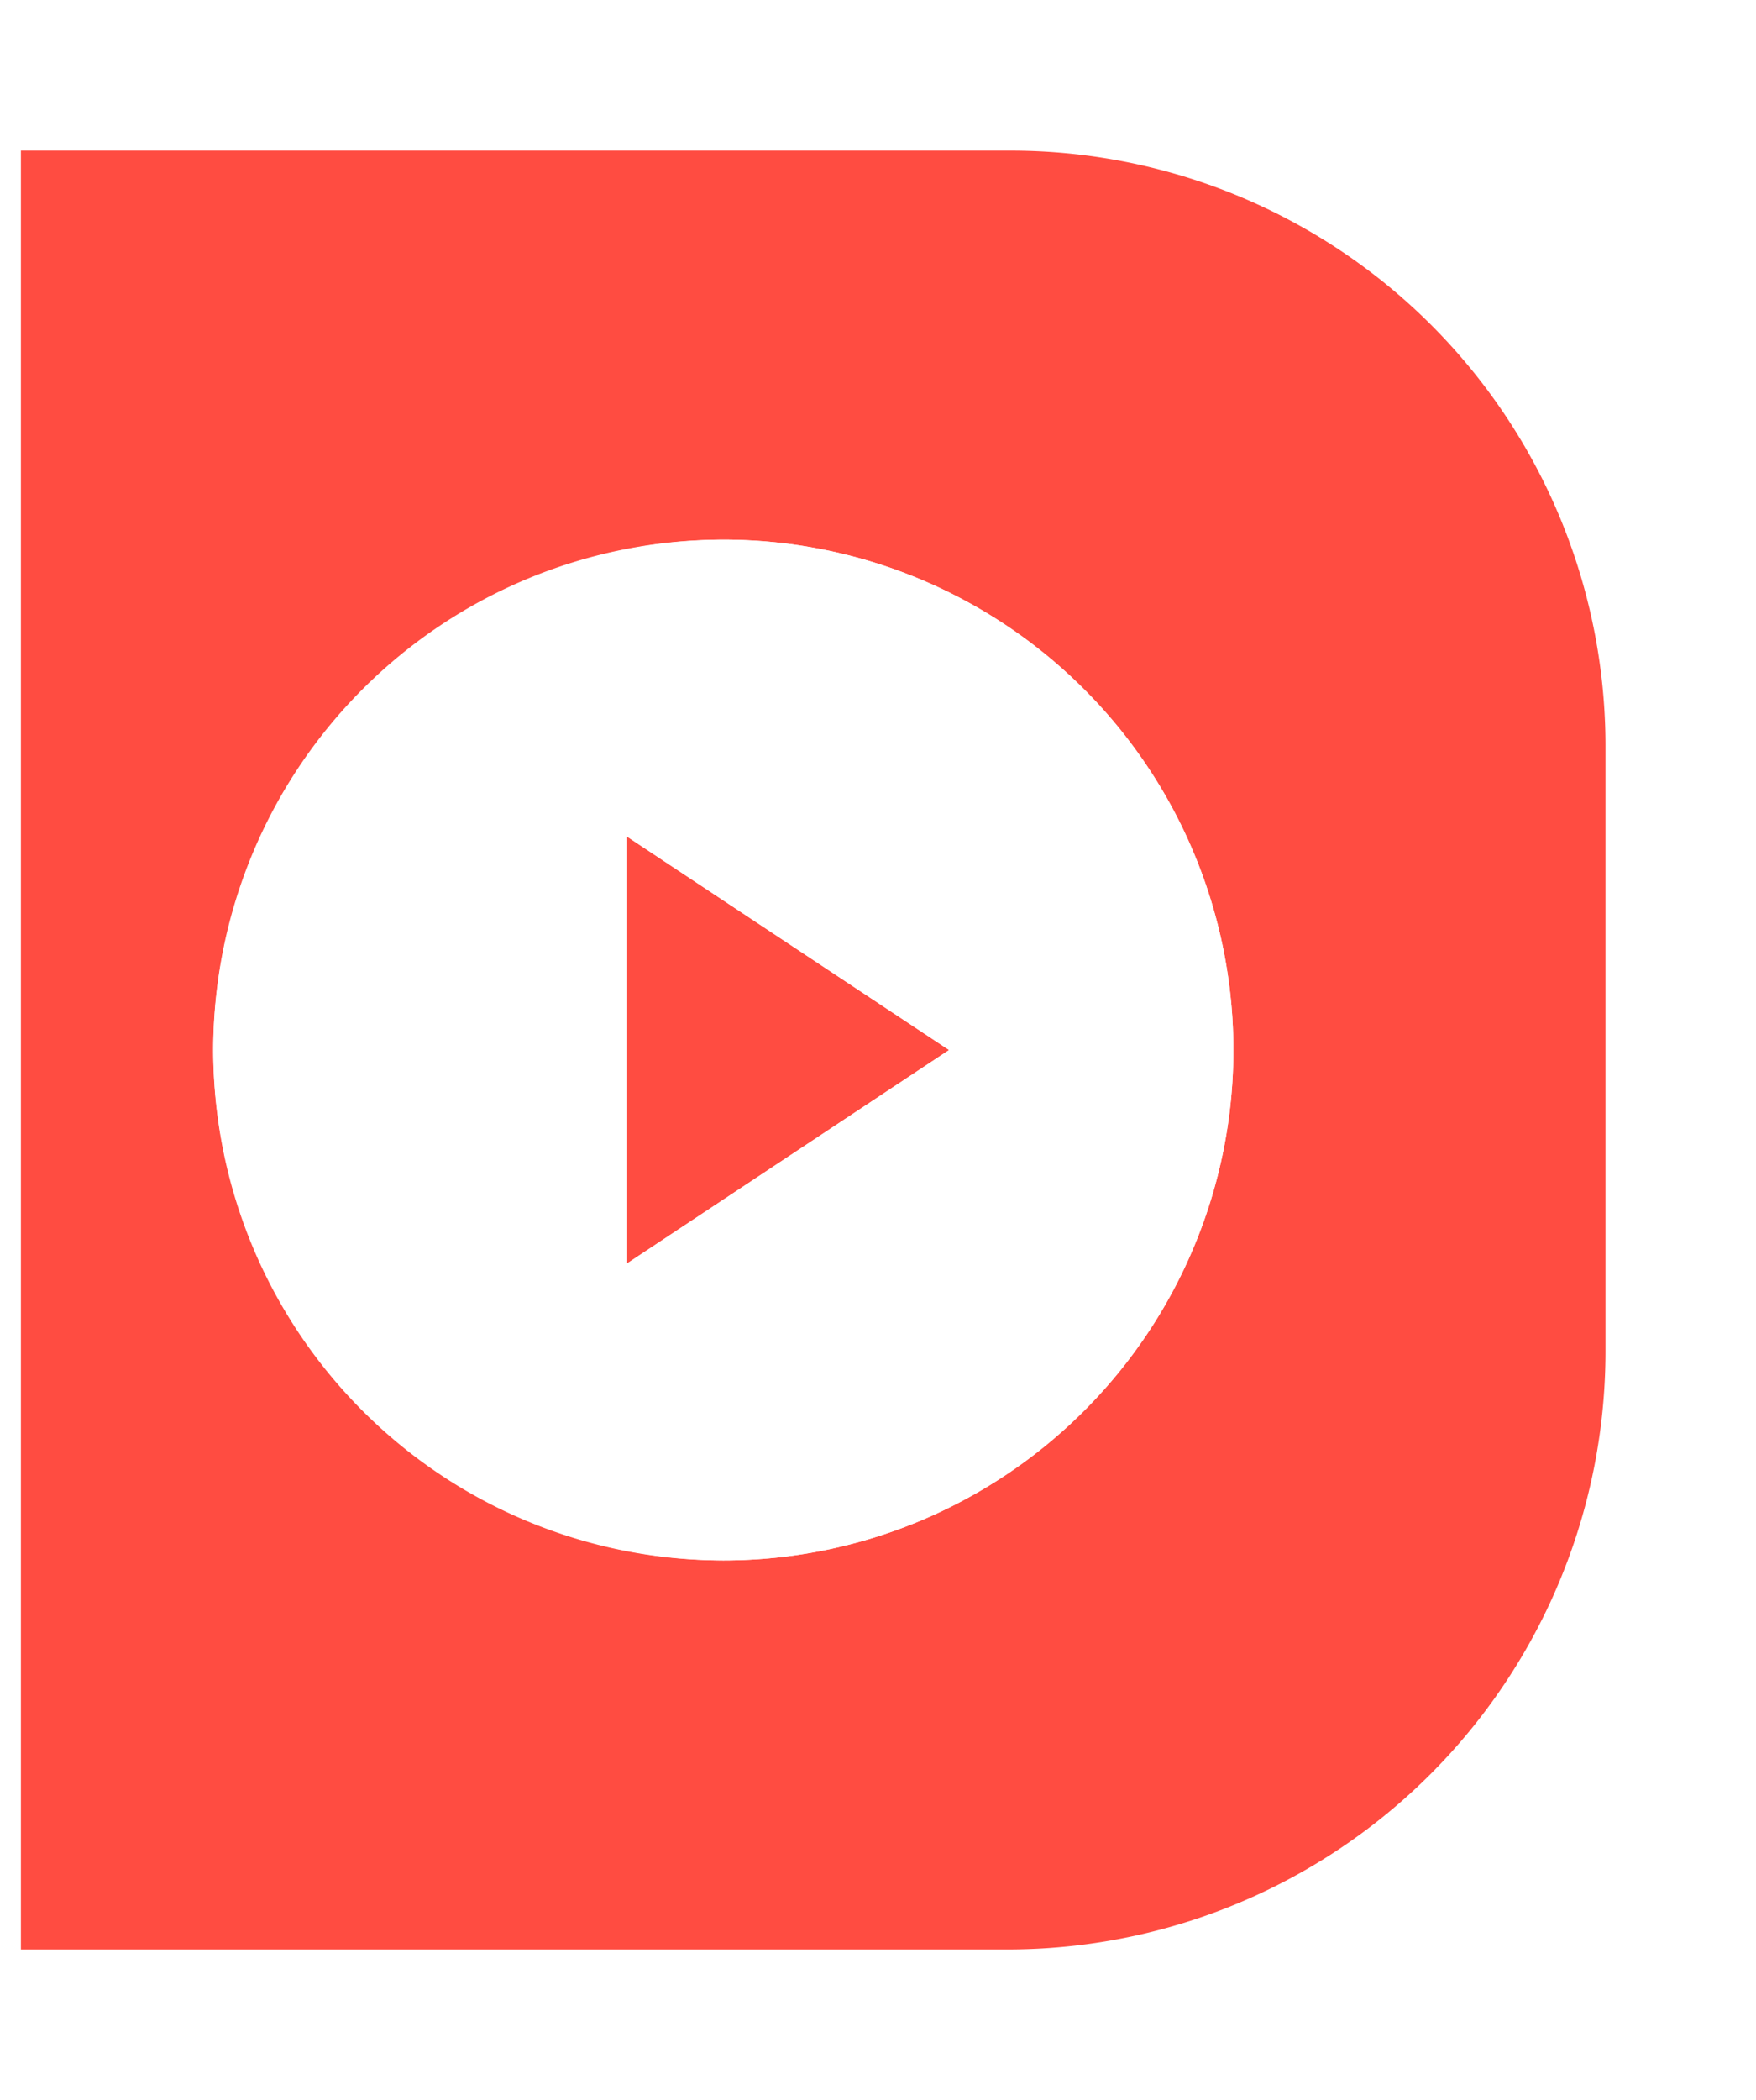 <?xml version="1.0" encoding="utf-8"?>
<!-- Generator: Adobe Illustrator 27.5.0, SVG Export Plug-In . SVG Version: 6.00 Build 0)  -->
<svg version="1.1" xmlns="http://www.w3.org/2000/svg" xmlns:xlink="http://www.w3.org/1999/xlink" x="0px" y="0px"
	 viewBox="0 0 42 50.2" style="enable-background:new 0 0 42 50.2;" xml:space="preserve">
<style type="text/css">
	.st0{fill:url(#SVGID_1_);}
	.st1{fill:#FFFFFF;}
	.st2{fill:#FEFEFE;}
	.st3{fill:#FDFDFD;}
	.st4{fill:#FCFCFC;}
	.st5{fill:#FBFBFB;}
	.st6{fill:#FAFAFA;}
	.st7{fill:#F9F9F9;}
	.st8{fill:#F8F8F8;}
	.st9{fill:#F7F7F7;}
	.st10{fill:#F6F6F6;}
	.st11{fill:#F5F5F5;}
	.st12{fill:#F4F4F4;}
	.st13{fill:#F3F3F3;}
	.st14{fill:#F2F2F2;}
	.st15{fill:#F1F1F1;}
	.st16{fill:#F0F0F0;}
	.st17{fill:#EFEFEF;}
	.st18{fill:#EEEEEE;}
	.st19{fill:#EDEDED;}
	.st20{fill:#ECECEC;}
	.st21{fill:#EBEBEB;}
	.st22{fill:#EAEAEA;}
	.st23{fill:#E9E9E9;}
	.st24{fill:#E8E8E8;}
	.st25{fill:#E7E7E7;}
	.st26{fill:#E6E6E6;}
	.st27{fill:#E5E5E5;}
	.st28{fill:#E4E4E4;}
	.st29{fill:#E3E3E3;}
	.st30{fill:#E2E2E2;}
	.st31{fill:#E1E1E1;}
	.st32{fill:#E0E0E0;}
	.st33{fill:#DFDFDF;}
	.st34{fill:#DEDEDE;}
	.st35{fill:#DDDDDD;}
	.st36{fill:#DCDCDC;}
	.st37{fill:#DBDBDB;}
	.st38{fill:#DADADA;}
	.st39{fill:#D9D9D9;}
	.st40{fill:#D8D8D8;}
	.st41{fill:#D7D7D7;}
	.st42{fill:#D6D6D6;}
	.st43{fill:#D5D5D5;}
	.st44{fill:#D4D4D4;}
	.st45{fill:#D3D3D3;}
	.st46{fill:#D2D2D2;}
	.st47{fill:#D1D1D1;}
	.st48{fill:#D0D0D0;}
	.st49{fill:#CFCFCF;}
	.st50{fill:#CECECE;}
	.st51{fill:#CDCDCD;}
	.st52{fill:#CCCCCC;}
	.st53{fill:#CBCBCB;}
	.st54{fill:#CACACA;}
	.st55{fill:#C9C9C9;}
	.st56{fill:#C8C8C8;}
	.st57{fill:#C7C7C7;}
	.st58{fill:#C6C6C6;}
	.st59{fill:#C5C5C5;}
	.st60{fill:#C4C4C4;}
	.st61{fill:#C3C3C3;}
	.st62{fill:#C2C2C2;}
	.st63{fill:#C1C1C1;}
	.st64{fill:#C0C0C0;}
	.st65{fill:#BFBFBF;}
	.st66{fill:#BEBEBE;}
	.st67{fill:#BDBDBD;}
	.st68{fill:#BCBCBC;}
	.st69{fill:#BBBBBB;}
	.st70{fill:#BABABA;}
	.st71{fill:#B9B9B9;}
	.st72{fill:#B8B8B8;}
	.st73{fill:#B7B7B7;}
	.st74{fill:#B6B6B6;}
	.st75{fill:#B5B5B5;}
	.st76{fill:#B4B4B4;}
	.st77{fill:#B3B3B3;}
	.st78{fill:#B2B2B2;}
	.st79{fill:#B1B1B1;}
	.st80{fill:#B0B0B0;}
	.st81{fill:#AFAFAF;}
	.st82{fill:#AEAEAE;}
	.st83{fill:#ADADAD;}
	.st84{fill:#ACACAC;}
	.st85{fill:#ABABAB;}
	.st86{fill:#AAAAAA;}
	.st87{fill:#A9A9A9;}
	.st88{fill:#A8A8A8;}
	.st89{fill:#A7A7A7;}
	.st90{fill:#A6A6A6;}
	.st91{fill:#A5A5A5;}
	.st92{fill:#A4A4A4;}
	.st93{fill:#A3A3A3;}
	.st94{fill:#A2A2A2;}
	.st95{fill:#A1A1A1;}
	.st96{fill:#A0A0A0;}
	.st97{fill:#9F9F9F;}
	.st98{fill:#9E9E9E;}
	.st99{fill:#9D9D9D;}
	.st100{fill:#9C9C9C;}
	.st101{fill:#9B9B9B;}
	.st102{fill:#9A9A9A;}
	.st103{fill:#999999;}
	.st104{fill:#989898;}
	.st105{fill:#979797;}
	.st106{fill:#969696;}
	.st107{fill:#959595;}
	.st108{fill:#949494;}
	.st109{fill:#939393;}
	.st110{fill:#929292;}
	.st111{fill:#919191;}
	.st112{fill:#909090;}
	.st113{fill:#8F8F8F;}
	.st114{fill:#8E8E8E;}
	.st115{fill:#8D8D8D;}
	.st116{fill:#8C8C8C;}
	.st117{fill:#8B8B8B;}
	.st118{fill:#8A8A8A;}
	.st119{fill:#898989;}
	.st120{fill:#888888;}
	.st121{fill:#878787;}
	.st122{fill:#868686;}
	.st123{fill:#858585;}
	.st124{fill:#848484;}
	.st125{fill:#838383;}
	.st126{fill:#828282;}
	.st127{fill:#818181;}
	.st128{fill:#808080;}
	.st129{fill:#7F7F7F;}
	.st130{fill:#7E7E7E;}
	.st131{fill:#7D7D7D;}
	.st132{fill:#7C7C7C;}
	.st133{fill:#7B7B7B;}
	.st134{fill:#7A7A7A;}
	.st135{fill:#797979;}
	.st136{fill:#787878;}
	.st137{fill:#777777;}
	.st138{fill:#767676;}
	.st139{fill:#757575;}
	.st140{fill:#747474;}
	.st141{fill:#FF4C41;}
	.st142{fill-rule:evenodd;clip-rule:evenodd;fill:#FFFFFF;}
	.st143{fill:#F0F3FC;}
	.st144{fill:#DAE3FC;}
	.st145{fill:#0B3C6B;}
	.st146{fill:#9EE8D5;}
	.st147{fill:#347E9A;}
	.st148{fill:#1B628A;}
	.st149{fill:#5693CA;}
	.st150{fill:#839DA5;}
	.st151{fill:#5AB2A2;}
	.st152{fill:#2A9ACC;}
	.st153{fill:#F3C03D;}
	.st154{fill:#E77B25;}
	.st155{fill:#81B643;}
	.st156{fill:#FFF9EF;stroke:#000000;stroke-miterlimit:10;}
	.st157{fill:#3DA490;}
	.st158{fill:#C2F5EB;}
	.st159{fill:#EEFFFA;}
	.st160{fill:#5295E0;}
	.st161{fill:#3880D4;}
	.st162{fill:#61BCF0;}
	.st163{fill:#51A3E3;}
	.st164{fill:#FFD83E;}
	.st165{fill:#FACB06;}
	.st166{fill:#F0F5F7;}
	.st167{fill:#E7EEF0;}
	.st168{fill:#DDE5E8;}
	.st169{fill:#F3F8FA;}
	.st170{fill:#FF613B;}
	.st171{fill:#F54A28;}
	.st172{fill:#2256B0;}
	.st173{fill:#104A9C;}
	.st174{fill:#5DB5AA;}
	.st175{fill:#50A89E;}
	.st176{fill:#57B1A2;}
	.st177{fill:#BECDD6;}
	.st178{fill:#79BED9;}
	.st179{fill:#F9A58B;}
	.st180{fill:#ED8A78;}
	.st181{fill:#EBECFA;}
	.st182{fill:#E5EBFA;}
	.st183{fill:#0A2453;}
	.st184{fill:#031941;}
	.st185{fill:#010234;}
	.st186{fill:#152244;}
	.st187{fill:#22365B;}
	.st188{fill:#0B1239;}
	.st189{fill:#FF8762;}
	.st190{fill:#2B1710;}
	.st191{fill:#F0E2F9;}
	.st192{fill:#E0B3A8;}
	.st193{fill:#4B3BA1;}
	.st194{fill:#E6CAF9;}
	.st195{fill:#636F80;}
	.st196{fill:#46576C;}
	.st197{fill:#1C2D53;}
	.st198{fill:#98A290;}
	.st199{fill:#33466E;}
	.st200{fill:#405279;}
	.st201{fill:#5A6A91;}
	.st202{fill:#47587E;}
	.st203{fill:#0F2251;}
	.st204{fill:#04183F;}
	.st205{fill:#020233;}
	.st206{fill:#202042;}
	.st207{fill:#333359;}
	.st208{fill:#2A2A51;}
	.st209{fill:#111138;}
	.st210{fill:#693E2F;}
	.st211{fill:#645ED1;}
	.st212{fill:#E0C9C0;}
	.st213{fill:#F0734D;}
	.st214{fill:#F6AF00;}
	.st215{fill:#FFC61F;}
	.st216{fill:#ACE3DD;}
	.st217{fill:url(#SVGID_00000051359380775697142980000009954472369574705852_);}
	.st218{fill:url(#SVGID_00000102512744895869766860000003342601279142744204_);}
	.st219{fill:url(#SVGID_00000051371076367040162430000006918159558017264063_);}
	.st220{fill:url(#SVGID_00000140729666655245261110000016916454336721082799_);}
	.st221{fill:#743E63;}
	.st222{fill:#65BEB6;}
	.st223{fill:#203489;}
	.st224{fill:#4D4D4D;}
	.st225{fill:#3B9D8A;}
	.st226{fill:#3AA490;}
	.st227{fill:#2C9ACC;}
	.st228{fill:#F6C923;}
	.st229{fill:#E87C00;}
	.st230{fill:#81B740;}
	.st231{fill:#3FA48F;}
	.st232{fill:#82B741;}
	.st233{fill:#F4CE00;}
	.st234{fill:#E47D00;}
	.st235{fill:#BBB9BE;}
	.st236{fill:#E7E7E8;}
	.st237{fill:#959297;}
	.st238{fill:#7F7D80;}
	.st239{fill:#555457;}
	.st240{clip-path:url(#SVGID_00000063617112650037120570000017727717689923458443_);fill:#FFFFFF;}
	.st241{clip-path:url(#SVGID_00000063617112650037120570000017727717689923458443_);fill:#4D4D4D;}
	.st242{clip-path:url(#SVGID_00000063617112650037120570000017727717689923458443_);}
	.st243{clip-path:url(#SVGID_00000063617112650037120570000017727717689923458443_);fill:#3FA48F;}
	.st244{fill:none;stroke:#4D4D4D;stroke-width:0.414;stroke-miterlimit:10;}
	.st245{fill:#44213B;}
	.st246{fill:#E5EBFA;stroke:#E77B25;stroke-width:5;stroke-miterlimit:10;}
	.st247{clip-path:url(#SVGID_00000026845717069519218530000014167950026289659787_);}
	.st248{fill:#EB7B59;}
	.st249{fill:#BF5640;}
	.st250{fill:#D66A50;}
	.st251{fill:#7F9AAC;}
	.st252{fill:#DFE5E8;}
	.st253{clip-path:url(#SVGID_00000072259839657611190270000014651549348682481026_);fill:#FFFFFF;}
	.st254{clip-path:url(#SVGID_00000072259839657611190270000014651549348682481026_);fill:#ECEDED;}
	.st255{clip-path:url(#SVGID_00000072259839657611190270000014651549348682481026_);}
	.st256{clip-path:url(#SVGID_00000119800757822762637970000013322129819353908114_);}
	.st257{filter:url(#Adobe_OpacityMaskFilter);}
	
		.st258{clip-path:url(#XMLID_00000066489133759087873100000009768084079321226139_);fill:url(#XMLID_00000079467992753816434030000007773614364432948400_);}
	
		.st259{clip-path:url(#XMLID_00000066489133759087873100000009768084079321226139_);mask:url(#XMLID_00000042010472408753155340000002945994198729865364_);}
	.st260{fill:#D5EBE7;}
	
		.st261{clip-path:url(#XMLID_00000090272466236518817860000010201569808712656817_);fill:url(#XMLID_00000101094171267115672030000015585050328548761776_);}
	
		.st262{clip-path:url(#XMLID_00000090272466236518817860000010201569808712656817_);fill:url(#XMLID_00000063591360102051930350000012189929756083212181_);}
	.st263{fill:#6C6E70;}
	.st264{fill:#3CAF9A;}
	.st265{fill:none;stroke:#FFFFFF;stroke-width:0.766;stroke-miterlimit:10;}
	.st266{fill:none;stroke:#FFFFFF;stroke-width:0.536;stroke-miterlimit:10;}
	.st267{fill:#89C33F;}
	.st268{fill:#F5C23E;}
	.st269{fill:#25A7DE;}
	.st270{fill:#EA7C26;}
	.st271{fill:#808F91;}
	.st272{fill:#717E80;}
	.st273{fill:#A4A6A9;}
	.st274{fill:#D2D5DB;}
	.st275{fill:#E4E5E6;}
	.st276{fill:#778588;}
	.st277{fill:#E0F0F5;}
	.st278{fill:#BAC1C7;}
	.st279{fill:none;stroke:#6CC3B0;stroke-width:1.238;stroke-linecap:round;stroke-linejoin:round;stroke-miterlimit:10;}
	.st280{opacity:0.54;fill:#49BCA7;}
	.st281{fill:#3EA692;}
	.st282{fill:#83B943;}
	.st283{fill:#F3C726;}
	.st284{fill:#2A9CCE;}
	.st285{fill:#E57C11;}
	.st286{fill:#3C9F8C;}
	.st287{fill:#3BA692;}
	.st288{fill:#83B942;}
	.st289{fill:url(#SVGID_00000087373504399947945530000004185109461346740109_);}
	.st290{fill:#94BEB6;}
	.st291{fill:#88A194;}
	.st292{fill:#C9E2DE;}
	.st293{fill:#5E6365;}
	.st294{fill:#3D4858;}
	.st295{fill:#C4C3C2;}
	.st296{fill:#ACAFB2;}
	.st297{fill:#303B45;}
	.st298{opacity:0.3;fill:#303B45;}
	.st299{fill:#575757;}
	.st300{fill:#E7DB88;}
	.st301{fill:#8B8565;}
	.st302{fill:#F4901E;}
	.st303{opacity:0.64;fill:#D4E7E3;}
	.st304{fill:none;stroke:#FFFFFF;stroke-width:2.435;stroke-linecap:round;stroke-linejoin:round;stroke-miterlimit:10;}
	.st305{fill:#B9BBBD;}
	.st306{fill-rule:evenodd;clip-rule:evenodd;fill:url(#SVGID_00000151526506113259205860000009101542511490586537_);}
	.st307{fill:url(#SVGID_00000088116441692849346890000015355583973948496283_);}
	.st308{clip-path:url(#SVGID_00000153666353100948390690000007482183728599952561_);fill:#099B80;}
	.st309{clip-path:url(#SVGID_00000153666353100948390690000007482183728599952561_);}
	.st310{fill:url(#SVGID_00000175307209703735557500000014702816490636069273_);}
	.st311{fill:url(#SVGID_00000078757286112100375000000015010718808171097226_);}
	.st312{fill:url(#SVGID_00000129177048243231083760000013664167749303915952_);}
	.st313{fill:url(#SVGID_00000002383900963618275410000001080017075252994989_);}
	.st314{fill:url(#SVGID_00000020358948630674361490000015869475999484581013_);}
	.st315{fill:url(#SVGID_00000013872853735338931610000009956786169134308246_);}
	.st316{opacity:0.33;}
	.st317{fill:url(#SVGID_00000092422149820157611650000003720584231382705589_);}
	.st318{fill:#4D4E4E;}
	.st319{fill:#2D9CCE;}
	.st320{fill:#F5C23D;}
	.st321{fill:#E97C26;}
	.st322{fill:#83B941;}
	.st323{fill:#3FA692;}
	.st324{fill:#84B941;}
	.st325{fill:#F2C724;}
	.st326{fill:#E47C25;}
	.st327{fill:#808184;}
	.st328{fill:url(#SVGID_00000072984002793630819840000004801076135403326860_);}
	.st329{fill:url(#SVGID_00000066487777234570833230000008395683333447414178_);}
	.st330{fill:url(#SVGID_00000150104348123762967160000016085217212150110848_);}
	.st331{fill:url(#SVGID_00000035515315771019043180000010820734236632841918_);}
	.st332{clip-path:url(#SVGID_00000062896446696013874050000004728843774502906765_);fill:#FFFFFF;}
	.st333{clip-path:url(#SVGID_00000062896446696013874050000004728843774502906765_);fill:#4D4D4D;}
	.st334{clip-path:url(#SVGID_00000062896446696013874050000004728843774502906765_);}
	.st335{clip-path:url(#SVGID_00000062896446696013874050000004728843774502906765_);fill:#3FA48F;}
	.st336{clip-path:url(#SVGID_00000153693076570927074900000015565316030002348466_);fill:#FFFFFF;}
	.st337{clip-path:url(#SVGID_00000153693076570927074900000015565316030002348466_);fill:#ECEDED;}
	.st338{clip-path:url(#SVGID_00000153693076570927074900000015565316030002348466_);}
	.st339{clip-path:url(#SVGID_00000090260593306943434900000009995542328682302613_);}
	.st340{filter:url(#Adobe_OpacityMaskFilter_00000134942691377052198540000017025780028886450603_);}
	
		.st341{clip-path:url(#XMLID_00000071557218359050348460000007242366473910794684_);fill:url(#XMLID_00000049912729191684855950000001796893458544995464_);}
	
		.st342{clip-path:url(#XMLID_00000071557218359050348460000007242366473910794684_);mask:url(#XMLID_00000048464041103813062410000004956254237166610562_);}
	
		.st343{clip-path:url(#XMLID_00000058552205832702742830000014031952708471948203_);fill:url(#XMLID_00000067204951914166657100000002886397122108986497_);}
	
		.st344{clip-path:url(#XMLID_00000058552205832702742830000014031952708471948203_);fill:url(#XMLID_00000174562326795225749960000014976312607463653785_);}
	.st345{fill:url(#SVGID_00000089574961663105353860000015930730777333408653_);}
	.st346{clip-path:url(#SVGID_00000044868188430668909590000005236163160596856245_);}
	.st347{fill:#FFBC9B;}
	.st348{fill:#E89273;}
	.st349{clip-path:url(#SVGID_00000121988952541230122060000001279989547266282171_);}
	.st350{fill:#F7BFC3;}
	.st351{fill:#D8E2EA;}
	.st352{fill:#E5D4DF;}
	.st353{fill:#DAEAC8;}
	.st354{fill:#D4E8ED;}
	.st355{fill:none;stroke:#D4E8ED;stroke-width:2.356;stroke-linecap:round;stroke-linejoin:round;stroke-miterlimit:10;}
	.st356{fill:#666363;}
	.st357{fill:#333333;}
	.st358{fill-rule:evenodd;clip-rule:evenodd;fill:#3FA48F;}
	.st359{fill:url(#SVGID_00000102538527669738409720000002984938996615437986_);}
	.st360{opacity:0.3;}
	.st361{clip-path:url(#SVGID_00000131356764596624791760000005045193173751324095_);}
	.st362{fill:none;stroke:#D4E8ED;stroke-width:1.972;stroke-linecap:round;stroke-linejoin:round;stroke-miterlimit:10;}
	.st363{clip-path:url(#SVGID_00000178915697262179328370000012825082690062690705_);}
	.st364{fill:none;stroke:#27A198;stroke-width:2.603;stroke-miterlimit:10;}
	.st365{fill:none;stroke:#FFFFFF;stroke-width:2.603;stroke-miterlimit:10;}
	.st366{fill:none;stroke:#FFFFFF;stroke-width:2.369;stroke-miterlimit:10;}
	.st367{fill:#27A198;}
	.st368{clip-path:url(#SVGID_00000068672566192753452930000004107340140576741286_);}
	.st369{clip-path:url(#SVGID_00000096756961118495817780000016958128381759958671_);}
	.st370{fill:url(#SVGID_00000026157172312881026880000003286350105872323002_);}
	.st371{clip-path:url(#SVGID_00000182487295364848098300000014438394695799098497_);}
	.st372{clip-path:url(#SVGID_00000087408932489820566060000015986493736582261128_);}
	.st373{fill:none;stroke:#FFFFFF;stroke-width:1.666;stroke-miterlimit:10;}
	.st374{clip-path:url(#SVGID_00000106111901276172517270000017867390768938390455_);}
	.st375{clip-path:url(#SVGID_00000098939045788129099300000003756400820503168700_);fill:#FFFFFF;}
	.st376{clip-path:url(#SVGID_00000098939045788129099300000003756400820503168700_);fill:#ECEDED;}
	.st377{clip-path:url(#SVGID_00000098939045788129099300000003756400820503168700_);}
	.st378{clip-path:url(#SVGID_00000004543856794909916620000012630392521512219832_);}
	.st379{filter:url(#Adobe_OpacityMaskFilter_00000039855487155453459330000006537209757935354800_);}
	
		.st380{clip-path:url(#XMLID_00000077292817516530218050000017759233170922853801_);fill:url(#XMLID_00000150802039826973281720000018180920656775979452_);}
	
		.st381{clip-path:url(#XMLID_00000077292817516530218050000017759233170922853801_);mask:url(#XMLID_00000158738160384766407260000010786172392683512734_);}
	
		.st382{clip-path:url(#XMLID_00000023251316596252275310000008470165835709226917_);fill:url(#XMLID_00000142136590489618853250000001139220898671483045_);}
	
		.st383{clip-path:url(#XMLID_00000023251316596252275310000008470165835709226917_);fill:url(#XMLID_00000173162259867459915130000001229634971097450134_);}
	.st384{fill:none;stroke:#FFFFFF;stroke-width:0.419;stroke-miterlimit:10;}
	.st385{fill:none;stroke:#FFFFFF;stroke-width:0.293;stroke-miterlimit:10;}
	.st386{fill:none;stroke:#6CC3B0;stroke-width:0.664;stroke-linecap:round;stroke-linejoin:round;stroke-miterlimit:10;}
	.st387{fill:url(#SVGID_00000179620694531452870420000013577543805047240322_);}
	.st388{fill:none;stroke:#FFFFFF;stroke-width:1.306;stroke-linecap:round;stroke-linejoin:round;stroke-miterlimit:10;}
	.st389{fill:url(#SVGID_00000026123858555285831260000005960472378951321744_);}
	.st390{fill:url(#SVGID_00000034069947210621181430000007656922086684593824_);}
	.st391{fill:url(#SVGID_00000159462721834493825330000002581328985452342157_);}
	.st392{fill:url(#SVGID_00000072263121668029511940000013201087965712790945_);}
	.st393{clip-path:url(#SVGID_00000073680964682978322600000018079304091514788541_);fill:#FFFFFF;}
	.st394{clip-path:url(#SVGID_00000073680964682978322600000018079304091514788541_);fill:#4D4D4D;}
	.st395{clip-path:url(#SVGID_00000073680964682978322600000018079304091514788541_);}
	.st396{clip-path:url(#SVGID_00000073680964682978322600000018079304091514788541_);fill:#3FA48F;}
	.st397{fill:none;stroke:#4D4D4D;stroke-width:0.362;stroke-miterlimit:10;}
	.st398{fill:#FFFFFF;stroke:#CACACA;stroke-width:0.934;stroke-miterlimit:10;}
	.st399{fill:none;stroke:#FFFFFF;stroke-width:1.869;stroke-miterlimit:10;}
	.st400{fill:#FFECE1;}
	.st401{fill:#FFE0CD;}
	.st402{fill:#F4B595;}
	.st403{fill:#F4AE8B;}
	.st404{fill:url(#SVGID_00000164482086855024761020000016596345258988650165_);}
	.st405{fill:url(#SVGID_00000018220798332814833020000001597043157430146727_);}
	.st406{clip-path:url(#SVGID_00000127748501151237951100000002953636781918955667_);}
	.st407{fill:#FBBA9F;}
	.st408{fill:#6ECBD0;}
	.st409{fill:#D4F0FE;}
	.st410{fill:#8E515A;}
	.st411{fill:#F45D4C;}
	.st412{fill:#FBFCFF;}
	.st413{fill:#EF9F8A;}
	.st414{fill:#C35617;}
	.st415{opacity:0.59;}
	.st416{fill:#F9B89D;}
	.st417{fill:#B0593C;}
	.st418{fill:#67423A;}
	.st419{fill:#FFC463;}
	.st420{fill:url(#SVGID_00000036216020298493350160000016946710979693595788_);}
	.st421{fill:#51CDDE;}
	.st422{fill:url(#SVGID_00000108269704371546137820000006097931568311784593_);}
	.st423{fill-rule:evenodd;clip-rule:evenodd;fill:#FFE0CD;}
	.st424{fill:url(#SVGID_00000085929894133969240870000000952373651321860232_);}
	.st425{fill:url(#SVGID_00000146488756667688810580000015755107627797243321_);}
	.st426{clip-path:url(#SVGID_00000141424215971544432030000004812158501519125651_);}
	.st427{fill:url(#SVGID_00000047048444397834296030000006017359775790805666_);}
	.st428{fill:url(#SVGID_00000108286662798800407990000010145051931532973462_);}
	.st429{fill-rule:evenodd;clip-rule:evenodd;fill:#4D4D4D;}
	.st430{fill:url(#SVGID_00000019647263112450487230000011570487568661669771_);}
	.st431{fill:url(#SVGID_00000128473486459221151140000012081740471235676557_);}
	.st432{clip-path:url(#SVGID_00000023279546172290036400000009084064286134204812_);}
	.st433{fill:url(#SVGID_00000062163458256838909370000010932720863452047746_);}
	.st434{fill:url(#SVGID_00000079452417884437323090000001749052894604324539_);}
	.st435{fill:url(#SVGID_00000155866934531007946450000016466542322262005913_);}
	.st436{fill:url(#SVGID_00000082344797815389366830000001222599207614175627_);}
	.st437{clip-path:url(#SVGID_00000055704828516078186390000006885897233644138171_);}
	.st438{clip-path:url(#SVGID_00000139997033599619123590000013240585127629618049_);}
	.st439{fill:#006837;}
	.st440{fill:#221E1F;}
	.st441{fill:url(#SVGID_00000090271922714822620540000003622464648516894861_);}
	.st442{clip-path:url(#SVGID_00000103247758185275083410000011887700358538382488_);}
	.st443{clip-path:url(#SVGID_00000139257426306354229050000002143552550429297554_);}
	.st444{clip-path:url(#SVGID_00000020384522078092720670000005313802361584020354_);}
	.st445{clip-path:url(#SVGID_00000003795883806825012160000017785653535423678391_);}
	.st446{fill:url(#SVGID_00000054967614086090859390000010638206242003402123_);}
	.st447{clip-path:url(#SVGID_00000000931627376053900210000007731672808542827698_);}
	.st448{clip-path:url(#SVGID_00000110445900180927672540000003204232190367708350_);}
	.st449{clip-path:url(#SVGID_00000075856872515784604410000000042417843628856247_);}
	.st450{clip-path:url(#SVGID_00000179622106394681111310000014302071028920619907_);}
	.st451{fill:url(#SVGID_00000006700707047403621180000018268024100465556878_);}
	.st452{clip-path:url(#SVGID_00000023993758314847934410000002401503279494594468_);}
	.st453{clip-path:url(#SVGID_00000120529973200413949050000015608838471641634222_);}
	.st454{clip-path:url(#SVGID_00000096046936615638411900000014941815654985125029_);}
	.st455{clip-path:url(#SVGID_00000169532122256717050060000003062972696527339937_);}
	.st456{fill:none;stroke:#D4E8ED;stroke-width:2.236;stroke-linecap:round;stroke-linejoin:round;stroke-miterlimit:10;}
	.st457{fill:url(#SVGID_00000037673302219478549700000011199372665395138723_);}
	.st458{clip-path:url(#SVGID_00000127759101708556691970000004198101209986962315_);}
	.st459{fill:none;stroke:#D4E8ED;stroke-width:1.599;stroke-linecap:round;stroke-linejoin:round;stroke-miterlimit:10;}
	.st460{clip-path:url(#SVGID_00000062190286892235934910000000354288076312814237_);}
	.st461{fill:none;stroke:#27A198;stroke-width:2.11;stroke-miterlimit:10;}
	.st462{fill:none;stroke:#FFFFFF;stroke-width:2.11;stroke-miterlimit:10;}
	.st463{fill:none;stroke:#FFFFFF;stroke-width:1.92;stroke-miterlimit:10;}
	.st464{clip-path:url(#SVGID_00000036250391716232487170000014106069099748901566_);}
	.st465{clip-path:url(#SVGID_00000117661271244603227750000000783431971652724868_);}
	.st466{fill:url(#SVGID_00000084522536688788285770000017066741019707895472_);}
	.st467{clip-path:url(#SVGID_00000180332239684584059360000012839832169776870842_);}
	.st468{fill:none;stroke:#D4E8ED;stroke-width:1.637;stroke-linecap:round;stroke-linejoin:round;stroke-miterlimit:10;}
	.st469{clip-path:url(#SVGID_00000012432296521320161130000010339207020103061685_);}
	.st470{fill:none;stroke:#27A198;stroke-width:2.161;stroke-miterlimit:10;}
	.st471{fill:none;stroke:#FFFFFF;stroke-width:2.161;stroke-miterlimit:10;}
	.st472{fill:none;stroke:#FFFFFF;stroke-width:1.966;stroke-miterlimit:10;}
	.st473{fill:#00D5F2;}
	.st474{fill:#FFFFFF;stroke:#221E1F;stroke-width:3.562;stroke-linecap:round;stroke-linejoin:round;stroke-miterlimit:10;}
	.st475{fill:#FFF3DC;}
	.st476{fill:#E7FFD0;}
	.st477{clip-path:url(#SVGID_00000165939817493941391060000000319970464109936035_);}
	.st478{fill:none;stroke:#D4E8ED;stroke-width:3.3;stroke-linecap:round;stroke-linejoin:round;stroke-miterlimit:10;}
	.st479{opacity:0.25;fill:#FFFFFF;}
	.st480{clip-path:url(#SVGID_00000152255123751871400560000009528087845887493038_);fill:#FFFFFF;}
	.st481{clip-path:url(#SVGID_00000152255123751871400560000009528087845887493038_);fill:#ECEDED;}
	.st482{clip-path:url(#SVGID_00000152255123751871400560000009528087845887493038_);}
	.st483{clip-path:url(#SVGID_00000045584556136038898120000018078678165674014143_);}
	.st484{filter:url(#Adobe_OpacityMaskFilter_00000116212136777456650090000006664039286217886359_);}
	
		.st485{clip-path:url(#XMLID_00000142139826418696179680000012581711264894897030_);fill:url(#XMLID_00000165199658641399888170000004796105574253900709_);}
	
		.st486{clip-path:url(#XMLID_00000142139826418696179680000012581711264894897030_);mask:url(#XMLID_00000118378758262827119620000008454639889584016256_);}
	
		.st487{clip-path:url(#XMLID_00000005238199758981887270000006027785505292476854_);fill:url(#XMLID_00000034057620181983138180000004748792049641161398_);}
	
		.st488{clip-path:url(#XMLID_00000005238199758981887270000006027785505292476854_);fill:url(#XMLID_00000135686769715648585810000011274736815471887545_);}
	.st489{fill:none;stroke:#FFFFFF;stroke-width:0.703;stroke-miterlimit:10;}
	.st490{fill:none;stroke:#FFFFFF;stroke-width:0.492;stroke-miterlimit:10;}
	.st491{clip-path:url(#SVGID_00000122718304401208542670000014358790960196865438_);}
	.st492{clip-path:url(#SVGID_00000047028695397016889330000008046712965949788546_);fill:#FFFFFF;}
	.st493{clip-path:url(#SVGID_00000047028695397016889330000008046712965949788546_);fill:#ECEDED;}
	.st494{clip-path:url(#SVGID_00000047028695397016889330000008046712965949788546_);}
	.st495{clip-path:url(#SVGID_00000094591962697958634740000003396584292843470466_);}
	.st496{filter:url(#Adobe_OpacityMaskFilter_00000098917856119153864690000014805164995513627560_);}
	
		.st497{clip-path:url(#XMLID_00000000190528400709267820000000466415393845617592_);fill:url(#XMLID_00000066512001414737074900000009484907286019554751_);}
	
		.st498{clip-path:url(#XMLID_00000000190528400709267820000000466415393845617592_);mask:url(#XMLID_00000111175174848774980660000005309176374555436448_);}
	
		.st499{clip-path:url(#XMLID_00000070100919906588766300000012233459934154568334_);fill:url(#XMLID_00000148657138416965662650000013456288310484390812_);}
	
		.st500{clip-path:url(#XMLID_00000070100919906588766300000012233459934154568334_);fill:url(#XMLID_00000062161476276853565520000006294249950365057460_);}
	.st501{fill:url(#SVGID_00000065762688013138123420000002527848931530039449_);}
	.st502{fill:url(#SVGID_00000057124263704363758180000004106107005007078317_);}
	.st503{fill:url(#SVGID_00000069368657588970691500000001722416669452457365_);}
	.st504{fill:url(#SVGID_00000127746864677390979070000007364217539266279083_);}
	.st505{clip-path:url(#SVGID_00000089544210690258552880000016692427127776305569_);fill:#FFFFFF;}
	.st506{clip-path:url(#SVGID_00000089544210690258552880000016692427127776305569_);fill:#4D4D4D;}
	.st507{clip-path:url(#SVGID_00000089544210690258552880000016692427127776305569_);}
	.st508{clip-path:url(#SVGID_00000089544210690258552880000016692427127776305569_);fill:#3FA48F;}
	.st509{clip-path:url(#SVGID_00000016037463266832334640000015322601893408592307_);}
	.st510{clip-path:url(#SVGID_00000060740835223076000190000013013531712241307032_);fill:#FFFFFF;}
	.st511{clip-path:url(#SVGID_00000060740835223076000190000013013531712241307032_);fill:#ECEDED;}
	.st512{clip-path:url(#SVGID_00000060740835223076000190000013013531712241307032_);}
	.st513{clip-path:url(#SVGID_00000101097214955952634720000010210901816741759651_);}
	.st514{filter:url(#Adobe_OpacityMaskFilter_00000181807945776652870160000010613711199044651437_);}
	
		.st515{clip-path:url(#XMLID_00000062149943053859910860000000967771720101289901_);fill:url(#XMLID_00000090295783849927434750000013043327042649017251_);}
	
		.st516{clip-path:url(#XMLID_00000062149943053859910860000000967771720101289901_);mask:url(#XMLID_00000047742067031378457140000005821945302944615566_);}
	
		.st517{clip-path:url(#XMLID_00000107554062510255925680000003403900236664730010_);fill:url(#XMLID_00000037673873822448495570000017962915759531092146_);}
	
		.st518{clip-path:url(#XMLID_00000107554062510255925680000003403900236664730010_);fill:url(#XMLID_00000070105264919468854690000017915826667461468584_);}
	.st519{fill:url(#SVGID_00000090986953767037740820000012037739786246683581_);}
	.st520{fill:#EFF0F0;}
	.st521{fill:#D95800;}
	.st522{clip-path:url(#SVGID_00000162319493565574778210000009774373186990495392_);}
	.st523{clip-path:url(#SVGID_00000103956316855720847630000007084155539013426582_);fill:#FFFFFF;}
	.st524{clip-path:url(#SVGID_00000103956316855720847630000007084155539013426582_);fill:#ECEDED;}
	.st525{clip-path:url(#SVGID_00000103956316855720847630000007084155539013426582_);}
	.st526{clip-path:url(#SVGID_00000032619322858119423410000007703830727329121673_);}
	.st527{filter:url(#Adobe_OpacityMaskFilter_00000086684494207984437000000007098484945236829837_);}
	
		.st528{clip-path:url(#XMLID_00000067931385251287741200000017986050480541160112_);fill:url(#XMLID_00000134968319858975276340000009325136726576977057_);}
	
		.st529{clip-path:url(#XMLID_00000067931385251287741200000017986050480541160112_);mask:url(#XMLID_00000114787466696932133230000000824408207283040419_);}
	
		.st530{clip-path:url(#XMLID_00000039814864570026881850000010857255949444005789_);fill:url(#XMLID_00000158026931700659300530000011514493562356990382_);}
	
		.st531{clip-path:url(#XMLID_00000039814864570026881850000010857255949444005789_);fill:url(#XMLID_00000055671894387632374340000016227925272661092491_);}
	.st532{fill:url(#SVGID_00000181079591543307152010000004940696557925756551_);}
	.st533{clip-path:url(#SVGID_00000016074922594863563340000002406862125179759531_);}
	.st534{clip-path:url(#SVGID_00000183927786367283901710000006804163244876722612_);}
	.st535{fill:url(#SVGID_00000097484413016067096510000003905249411136978109_);}
	.st536{clip-path:url(#SVGID_00000027606853555397402920000017579405924101101704_);}
	.st537{fill:none;stroke:#D4E8ED;stroke-width:1.872;stroke-linecap:round;stroke-linejoin:round;stroke-miterlimit:10;}
	.st538{clip-path:url(#SVGID_00000039092284140689125830000005242894061913062567_);}
	.st539{fill:none;stroke:#27A198;stroke-width:2.47;stroke-miterlimit:10;}
	.st540{fill:none;stroke:#FFFFFF;stroke-width:2.47;stroke-miterlimit:10;}
	.st541{fill:none;stroke:#FFFFFF;stroke-width:2.248;stroke-miterlimit:10;}
	.st542{fill:#FFBC90;}
	.st543{fill:url(#SVGID_00000109722691207056563430000003935622931389620642_);}
	.st544{fill:url(#SVGID_00000129884160185518423010000015561709504008954035_);}
	.st545{fill:url(#SVGID_00000127763188417033366500000003226406686199546500_);}
	.st546{clip-path:url(#SVGID_00000162324269792600996900000012628532438737680289_);}
	.st547{clip-path:url(#SVGID_00000142169545192337022610000001968241676484888449_);}
	.st548{fill:none;stroke:#D4E8ED;stroke-width:2.222;stroke-linecap:round;stroke-linejoin:round;stroke-miterlimit:10;}
	.st549{fill:url(#SVGID_00000181060864445645051740000000210078881395443637_);}
	.st550{clip-path:url(#SVGID_00000035527989391420008020000013573669774772574911_);}
	.st551{fill:none;stroke:#D4E8ED;stroke-width:1.86;stroke-linecap:round;stroke-linejoin:round;stroke-miterlimit:10;}
	.st552{clip-path:url(#SVGID_00000044863769448917675290000015053251973619853725_);}
	.st553{fill:none;stroke:#27A198;stroke-width:2.454;stroke-miterlimit:10;}
	.st554{fill:none;stroke:#FFFFFF;stroke-width:2.454;stroke-miterlimit:10;}
	.st555{fill:none;stroke:#FFFFFF;stroke-width:2.233;stroke-miterlimit:10;}
	.st556{fill:url(#SVGID_00000063604649247454250120000013249301635084798381_);}
	.st557{fill:url(#SVGID_00000152258292496108123620000002278591778317181373_);}
	.st558{clip-path:url(#SVGID_00000013163880854046585810000003666610522917289907_);}
	.st559{fill:url(#SVGID_00000178897159428591715130000006740341621905404344_);}
	.st560{fill:url(#SVGID_00000093148302518329895860000009598566895613222066_);}
	.st561{clip-path:url(#SVGID_00000012455384356414946440000013525768719040929691_);}
	.st562{fill:url(#SVGID_00000044880966376242189620000011966115707081907094_);}
	.st563{fill:url(#SVGID_00000108291222007615666710000016831202746255051199_);}
	.st564{clip-path:url(#SVGID_00000017501911189904862160000010683385627350937482_);}
	.st565{fill:url(#SVGID_00000058575720890986441920000017655777183721681808_);}
	.st566{fill:url(#SVGID_00000047778425169448794470000001831314771672702104_);}
	.st567{clip-path:url(#SVGID_00000124878732478831951490000002210045944817523359_);}
	.st568{fill:url(#SVGID_00000129195150463700272660000002175525547970994570_);}
	.st569{fill:url(#SVGID_00000020398742031265405670000008546321282929397137_);}
	.st570{clip-path:url(#SVGID_00000153698355341620174060000015667813089969899398_);}
	.st571{fill:url(#SVGID_00000105384997008752569270000017354572050283957934_);}
	.st572{fill:url(#SVGID_00000173864489787370202170000007459430087849516179_);}
	.st573{clip-path:url(#SVGID_00000169532519449001825090000009564148063096706706_);}
	.st574{fill:#7E92D9;}
	.st575{fill:#FFCF80;}
	.st576{fill:#FFB842;}
	.st577{fill:#E6A63B;}
	.st578{fill:#F0E6D8;}
	.st579{fill:#FFF5E6;}
	.st580{fill:#FF7A52;}
	.st581{fill:#FF7557;}
	.st582{fill:#657BC9;}
	.st583{fill:url(#SVGID_00000005960191036026074190000011937191095402281396_);}
	.st584{fill:url(#SVGID_00000009549436433772782450000004599256232339650990_);}
	.st585{clip-path:url(#SVGID_00000015353212049524738780000008779626952517115562_);}
	.st586{fill:url(#SVGID_00000032622073640063633930000000811845057054638735_);}
	.st587{fill:url(#SVGID_00000028289722663475563360000015647298831351397289_);}
	.st588{clip-path:url(#SVGID_00000129912443638645893330000006275122427279137448_);}
	.st589{fill:url(#SVGID_00000074432771855702872520000009101820096398576768_);}
	.st590{fill:url(#SVGID_00000032606496672002289820000004541989159712677265_);}
	.st591{clip-path:url(#SVGID_00000084487667187506074040000003714534992146828731_);}
	.st592{fill:url(#SVGID_00000091016866587831678780000006601386657390548883_);}
	.st593{fill:url(#SVGID_00000087378794827119797280000006796307866134552965_);}
	.st594{clip-path:url(#SVGID_00000073708210786561307970000014979362300197471403_);}
	.st595{fill:url(#SVGID_00000052072689790588950010000008379207010657605786_);}
	.st596{fill:url(#SVGID_00000092443859528000017160000002809946345591601845_);}
	.st597{opacity:0.2;}
	.st598{clip-path:url(#SVGID_00000078004386917291187870000007396785298687509638_);}
	.st599{fill:url(#SVGID_00000084530572989537512540000006409115556652397241_);}
	.st600{fill:url(#SVGID_00000030446770161604739040000010168642186490444446_);}
	.st601{clip-path:url(#SVGID_00000152977839120467854600000018352826754038709693_);}
	.st602{fill:url(#SVGID_00000127736448001866861120000001147182178923008957_);}
	.st603{fill:url(#SVGID_00000096769075050415080670000004754417550594248832_);}
	.st604{clip-path:url(#SVGID_00000043435576471773029990000010735509484353598377_);}
	.st605{clip-path:url(#SVGID_00000132062106655300813390000015721924752690827149_);}
	.st606{fill:#F6FFEE;}
	.st607{clip-path:url(#SVGID_00000045592495691488848640000016898565926992305077_);}
	.st608{fill:none;stroke:#6CC3B0;stroke-width:2.78;stroke-linecap:round;stroke-linejoin:round;stroke-miterlimit:10;}
	.st609{fill:none;stroke:#FFFFFF;stroke-width:5.466;stroke-linecap:round;stroke-linejoin:round;stroke-miterlimit:10;}
	.st610{fill:#262626;}
	.st611{fill:#CED0D1;}
	.st612{fill:#231F20;}
	.st613{fill:#909295;}
	.st614{fill:#FFFFFF;stroke:#231F20;stroke-width:0.244;stroke-miterlimit:10;}
	.st615{fill:#3FA591;}
	.st616{clip-path:url(#SVGID_00000013907284221313579260000002964648637032734389_);}
	.st617{fill:url(#SVGID_00000006667763509843330900000014393438296724351146_);}
	.st618{fill:url(#SVGID_00000125587222024479402940000004127083359572285356_);}
	.st619{fill:url(#SVGID_00000081621933979261746000000002668799202241183655_);}
	.st620{fill:#5D8C17;}
	.st621{clip-path:url(#SVGID_00000062158693289940791150000016321757576035137706_);}
	.st622{clip-path:url(#SVGID_00000135651760143696985820000013255593622013333634_);fill:#FFFFFF;}
	.st623{clip-path:url(#SVGID_00000135651760143696985820000013255593622013333634_);fill:#ECEDED;}
	.st624{clip-path:url(#SVGID_00000135651760143696985820000013255593622013333634_);}
	.st625{clip-path:url(#SVGID_00000085237451863882066560000007166763861134411143_);}
	.st626{filter:url(#Adobe_OpacityMaskFilter_00000075843500364300933180000017241690423614284199_);}
	
		.st627{clip-path:url(#XMLID_00000150102245561826138590000010013512455322076563_);fill:url(#XMLID_00000114053498380495001460000001225377450591232128_);}
	
		.st628{clip-path:url(#XMLID_00000150102245561826138590000010013512455322076563_);mask:url(#XMLID_00000132058766328268822070000007717981016510855057_);}
	
		.st629{clip-path:url(#XMLID_00000048490974045934397180000002180044665046581180_);fill:url(#XMLID_00000132090274587018270180000003516397006827989161_);}
	
		.st630{clip-path:url(#XMLID_00000048490974045934397180000002180044665046581180_);fill:url(#XMLID_00000116222314224592180730000005167198010132972989_);}
	.st631{fill:url(#SVGID_00000142869162136907961340000017015507270414959253_);}
	.st632{fill:url(#SVGID_00000026135992186604650030000002001035062696548794_);}
	.st633{fill:url(#SVGID_00000165212980991952184060000013282146515430549379_);}
	.st634{fill:url(#SVGID_00000108270062225593519180000001376105829567937930_);}
	.st635{fill:url(#SVGID_00000094599375326542816940000015787738239290374070_);}
	.st636{clip-path:url(#SVGID_00000083067491694628837220000002904019151338122429_);fill:#FFFFFF;}
	.st637{clip-path:url(#SVGID_00000083067491694628837220000002904019151338122429_);fill:#4D4D4D;}
	.st638{clip-path:url(#SVGID_00000083067491694628837220000002904019151338122429_);}
	.st639{clip-path:url(#SVGID_00000083067491694628837220000002904019151338122429_);fill:#3FA48F;}
	.st640{clip-path:url(#SVGID_00000132798132087315731710000009563991346699048091_);}
	.st641{clip-path:url(#SVGID_00000014633268128513961080000013699950752505170109_);fill:#FFFFFF;}
	.st642{clip-path:url(#SVGID_00000014633268128513961080000013699950752505170109_);fill:#ECEDED;}
	.st643{clip-path:url(#SVGID_00000014633268128513961080000013699950752505170109_);}
	.st644{clip-path:url(#SVGID_00000139265554604109255510000010359773233618820018_);}
	.st645{filter:url(#Adobe_OpacityMaskFilter_00000163050606973867144820000002740138405339545998_);}
	
		.st646{clip-path:url(#XMLID_00000121247960438077906900000018193030332335508865_);fill:url(#XMLID_00000172415878395187401940000007554235741541557687_);}
	
		.st647{clip-path:url(#XMLID_00000121247960438077906900000018193030332335508865_);mask:url(#XMLID_00000008123695627880260750000016858300053361161917_);}
	
		.st648{clip-path:url(#XMLID_00000052084378169418568690000007797915957525438379_);fill:url(#XMLID_00000022529894334874331620000005794076809508326794_);}
	
		.st649{clip-path:url(#XMLID_00000052084378169418568690000007797915957525438379_);fill:url(#XMLID_00000083055228973884506560000006458628887908238496_);}
	.st650{clip-path:url(#SVGID_00000003095559449798658560000006887552605989820581_);}
	.st651{clip-path:url(#SVGID_00000137817408253250202930000016331847823099433882_);fill:#FFFFFF;}
	.st652{clip-path:url(#SVGID_00000137817408253250202930000016331847823099433882_);fill:#ECEDED;}
	.st653{clip-path:url(#SVGID_00000137817408253250202930000016331847823099433882_);}
	.st654{clip-path:url(#SVGID_00000011753277253922888060000014018822320680391600_);}
	.st655{filter:url(#Adobe_OpacityMaskFilter_00000168821717156921465530000011136437962430659717_);}
	
		.st656{clip-path:url(#XMLID_00000046339626883372581920000001765859322669247639_);fill:url(#XMLID_00000154415565038202804050000007737576770178698414_);}
	
		.st657{clip-path:url(#XMLID_00000046339626883372581920000001765859322669247639_);mask:url(#XMLID_00000016053343058605554020000008046452250494675864_);}
	
		.st658{clip-path:url(#XMLID_00000062894981481815233560000004026757515036022206_);fill:url(#XMLID_00000046318144303693875520000016597231777276757150_);}
	
		.st659{clip-path:url(#XMLID_00000062894981481815233560000004026757515036022206_);fill:url(#XMLID_00000179620700799707261260000014352685883012595083_);}
	.st660{fill:none;stroke:#6CC3B0;stroke-width:1.962;stroke-linecap:round;stroke-linejoin:round;stroke-miterlimit:10;}
	.st661{fill:none;stroke:#FFFFFF;stroke-width:3.858;stroke-linecap:round;stroke-linejoin:round;stroke-miterlimit:10;}
	.st662{fill:#29B273;}
	.st663{fill:#FFFFFF;stroke:#231F20;stroke-width:0.172;stroke-miterlimit:10;}
	.st664{fill:#6CC3B0;}
	.st665{clip-path:url(#SVGID_00000123442545523861557450000012912670854133996942_);}
	.st666{fill:none;stroke:#D4E8ED;stroke-width:0.385;stroke-linecap:round;stroke-linejoin:round;stroke-miterlimit:10;}
	.st667{clip-path:url(#SVGID_00000119097759453878156840000018380113749528949405_);fill:#81B740;}
	.st668{clip-path:url(#SVGID_00000119097759453878156840000018380113749528949405_);}
	.st669{clip-path:url(#SVGID_00000060730429155297113630000003297229531092944770_);}
	.st670{fill:none;stroke:#6CC3B0;stroke-width:11.852;stroke-linecap:round;stroke-linejoin:round;stroke-miterlimit:10;}
	.st671{fill:none;stroke:#FFFFFF;stroke-width:23.302;stroke-linecap:round;stroke-linejoin:round;stroke-miterlimit:10;}
	.st672{clip-path:url(#SVGID_00000014624559098474033590000008624021687492023168_);}
	.st673{fill:none;stroke:#D4E8ED;stroke-width:2.324;stroke-linecap:round;stroke-linejoin:round;stroke-miterlimit:10;}
	.st674{clip-path:url(#SVGID_00000140016725126388283750000005205611420189181847_);}
	.st675{clip-path:url(#SVGID_00000065070316643880753000000008406843087120471955_);fill:#81B740;}
	.st676{clip-path:url(#SVGID_00000065070316643880753000000008406843087120471955_);}
	.st677{clip-path:url(#SVGID_00000103944357509803814950000002861487884442783897_);}
	.st678{clip-path:url(#SVGID_00000090988939189189602790000008233383789819534009_);}
	.st679{fill:#1C3C8A;}
	.st680{fill:url(#SVGID_00000106125927529411922770000006636192932624082077_);}
	.st681{fill:url(#SVGID_00000143596483783097166490000002726219791409749679_);}
	.st682{fill:url(#SVGID_00000066490123807121669360000013504574060012636813_);}
	.st683{fill:url(#SVGID_00000143576535171834911000000012654375376457607857_);}
	.st684{clip-path:url(#SVGID_00000067935105659479680000000007432189185483128971_);fill:#FFFFFF;}
	.st685{clip-path:url(#SVGID_00000067935105659479680000000007432189185483128971_);fill:#4D4D4D;}
	.st686{clip-path:url(#SVGID_00000067935105659479680000000007432189185483128971_);}
	.st687{clip-path:url(#SVGID_00000067935105659479680000000007432189185483128971_);fill:#3FA48F;}
	.st688{fill:none;stroke:#4D4D4D;stroke-width:1.092;stroke-miterlimit:10;}
	.st689{fill:url(#SVGID_00000106856786603032705370000007210181541199489964_);}
	.st690{fill:url(#SVGID_00000098922059472354011520000011055144650547939493_);}
	.st691{fill:url(#SVGID_00000083054011059963568980000011253152111765398664_);}
	.st692{fill:url(#SVGID_00000107574894754124321140000014413896286130479534_);}
	.st693{clip-path:url(#SVGID_00000091012868671005520560000013353955075857803407_);fill:#FFFFFF;}
	.st694{clip-path:url(#SVGID_00000091012868671005520560000013353955075857803407_);fill:#4D4D4D;}
	.st695{clip-path:url(#SVGID_00000091012868671005520560000013353955075857803407_);}
	.st696{clip-path:url(#SVGID_00000091012868671005520560000013353955075857803407_);fill:#3FA48F;}
	.st697{clip-path:url(#SVGID_00000004525093154348786820000008022082196285408129_);}
	.st698{clip-path:url(#SVGID_00000155117367022514353040000008642794325158510470_);fill:#FFFFFF;}
	.st699{clip-path:url(#SVGID_00000155117367022514353040000008642794325158510470_);fill:#ECEDED;}
	.st700{clip-path:url(#SVGID_00000155117367022514353040000008642794325158510470_);}
	.st701{clip-path:url(#SVGID_00000152227968214007889590000014096892035381937597_);}
	.st702{filter:url(#Adobe_OpacityMaskFilter_00000060012893873754899550000014139131317615959445_);}
	
		.st703{clip-path:url(#XMLID_00000098937656835614350230000010607501821671386530_);fill:url(#XMLID_00000162317563957849757200000016397623747275452062_);}
	
		.st704{clip-path:url(#XMLID_00000098937656835614350230000010607501821671386530_);mask:url(#XMLID_00000087385508435463605270000003141176430081824408_);}
	
		.st705{clip-path:url(#XMLID_00000086672358944017778140000002521195058451317914_);fill:url(#XMLID_00000133489395368797752740000018307078770547388328_);}
	
		.st706{clip-path:url(#XMLID_00000086672358944017778140000002521195058451317914_);fill:url(#XMLID_00000046327273500915646860000014498153180098865807_);}
	.st707{clip-path:url(#SVGID_00000089538122014358826760000012829978722855999674_);}
	.st708{clip-path:url(#SVGID_00000181786130578786167010000017397281040063113403_);}
	.st709{fill:url(#SVGID_00000054247731810879502740000004119857729194959511_);}
	.st710{clip-path:url(#SVGID_00000145046315772940411850000006220605441297352858_);}
	.st711{clip-path:url(#SVGID_00000176736935605878431940000001685145261129282238_);}
	.st712{clip-path:url(#SVGID_00000146471081335110710850000018170970736614939576_);}
	.st713{clip-path:url(#SVGID_00000047041228937903564440000009397090599559206816_);}
	.st714{fill:url(#SVGID_00000070823067681120861900000005763510731512655799_);}
	.st715{clip-path:url(#SVGID_00000055697241161006598050000017534803782328369069_);}
	.st716{clip-path:url(#SVGID_00000183219079659552199640000004910615489316186807_);}
	.st717{clip-path:url(#SVGID_00000021112121924207523720000014466410111929282953_);}
	.st718{clip-path:url(#SVGID_00000103246252589301110940000000750721925594407571_);}
	.st719{fill:url(#SVGID_00000103232236982627461410000013431378163867642005_);}
	.st720{clip-path:url(#SVGID_00000000925054055044797030000016250301972024655499_);}
	.st721{clip-path:url(#SVGID_00000120547022112718260080000015168039343129489823_);}
	.st722{clip-path:url(#SVGID_00000150063471110341580010000008310682222330087351_);}
	.st723{clip-path:url(#SVGID_00000081612238516421050110000002096530722022526338_);}
	.st724{fill:url(#SVGID_00000067217247362782546020000006257406698417289141_);}
	.st725{clip-path:url(#SVGID_00000163781163401000567410000012782068959681241269_);}
	.st726{clip-path:url(#SVGID_00000088848695512894008240000001929681090517919159_);}
	.st727{clip-path:url(#SVGID_00000071540098341297190360000007024313093651132033_);}
	.st728{clip-path:url(#SVGID_00000136379110624056520540000012113380064388489135_);}
	.st729{fill:url(#SVGID_00000119798795465906339710000015129190073154502282_);}
	.st730{fill-rule:evenodd;clip-rule:evenodd;fill:url(#SVGID_00000075874559288874961220000012088574663007780025_);}
	.st731{fill:url(#SVGID_00000097498949137874704490000010585602685350426765_);}
	.st732{clip-path:url(#SVGID_00000171709032672418207960000011708338448384357017_);fill:#099B80;}
	.st733{clip-path:url(#SVGID_00000171709032672418207960000011708338448384357017_);}
	.st734{fill:url(#SVGID_00000011008339132693149190000015233144007956231554_);}
	.st735{fill:url(#SVGID_00000014618067101066202540000005619293935390732951_);}
	.st736{fill:url(#SVGID_00000067228817524196014160000006500539048545594268_);}
	.st737{fill:url(#SVGID_00000101816987492276650520000009329967519811166607_);}
	.st738{fill:url(#SVGID_00000001627636710796497730000003431860498526314654_);}
	.st739{fill:url(#SVGID_00000080188131265561426730000000634082911033222046_);}
	.st740{fill:url(#SVGID_00000031171652408000382270000007640465774264266907_);}
	.st741{fill:url(#SVGID_00000167381409477397743130000013349749713197931455_);}
	.st742{fill:url(#SVGID_00000000188130381416170900000004901579859689321350_);}
	.st743{fill:url(#SVGID_00000039093145204764952370000017818829856077261997_);}
	.st744{fill:url(#SVGID_00000156564011615039762180000011222927496726824066_);}
	.st745{clip-path:url(#SVGID_00000079478922616232667890000000188449540430975923_);fill:#FFFFFF;}
	.st746{clip-path:url(#SVGID_00000079478922616232667890000000188449540430975923_);fill:#4D4D4D;}
	.st747{clip-path:url(#SVGID_00000079478922616232667890000000188449540430975923_);}
	.st748{clip-path:url(#SVGID_00000079478922616232667890000000188449540430975923_);fill:#3FA48F;}
	.st749{fill:none;stroke:#4D4D4D;stroke-width:1.103;stroke-miterlimit:10;}
	.st750{fill:url(#SVGID_00000000189960066445583250000012880627696451807654_);}
	.st751{fill:url(#SVGID_00000057147829491733553110000013957619205764590506_);}
	.st752{fill-rule:evenodd;clip-rule:evenodd;fill:url(#SVGID_00000140009653116895096190000013481598035288937106_);}
	.st753{fill:url(#SVGID_00000139979493542510075940000001986152077373332394_);}
	.st754{clip-path:url(#SVGID_00000042706734081597615350000014669589863641853330_);fill:#099B80;}
	.st755{clip-path:url(#SVGID_00000042706734081597615350000014669589863641853330_);}
	.st756{fill:url(#SVGID_00000101815542100118689170000008694252244717425828_);}
	.st757{fill:url(#SVGID_00000018238616895375620100000003600210677204269976_);}
	.st758{fill:url(#SVGID_00000064321008560324303700000000092559796711084929_);}
	.st759{fill:url(#SVGID_00000089568445380328389230000014953357761285690523_);}
	.st760{fill:url(#SVGID_00000082360274668003006290000004843068290155574963_);}
	.st761{fill:url(#SVGID_00000003088555684324079750000010791944769338919043_);}
	.st762{fill:url(#SVGID_00000010286059275461367960000012398499374387434149_);}
	.st763{fill:url(#SVGID_00000128470165459448740280000008714391128112353185_);}
	.st764{fill:url(#SVGID_00000069377000504878153550000004989074595829422259_);}
	.st765{fill:url(#SVGID_00000009559781379679360210000006258897069730819973_);}
	.st766{fill:url(#SVGID_00000125574297420184481590000015566596927818252422_);}
	.st767{clip-path:url(#SVGID_00000157294092027321297140000005290112687321351837_);fill:#FFFFFF;}
	.st768{clip-path:url(#SVGID_00000157294092027321297140000005290112687321351837_);fill:#4D4D4D;}
	.st769{clip-path:url(#SVGID_00000157294092027321297140000005290112687321351837_);}
	.st770{clip-path:url(#SVGID_00000157294092027321297140000005290112687321351837_);fill:#3FA48F;}
	.st771{fill:none;stroke:#000000;stroke-width:1.229;stroke-miterlimit:10;}
	.st772{fill:none;stroke:#B1B1B1;stroke-miterlimit:10;}
	.st773{fill:none;stroke:#B1B1B1;stroke-width:1.111;stroke-miterlimit:10;}
	.st774{fill:none;stroke:#FFFFFF;stroke-width:3;stroke-linecap:round;stroke-linejoin:round;stroke-miterlimit:10;}
	.st775{fill:#1D1D1B;}
</style>
  <g id="Group_1" data-name="Group 1">
    <path id="Path_1" data-name="Path 1" d="M24.1,0H0C.2,1.2.3,2.4.5,3.6H24.1A14.3,14.3,0,0,1,38.4,17.9V32.2A14.3,14.3,0,0,1,24.1,46.5H1.2c-.1,1.2-.3,2.4-.4,3.6H24.1A17.882,17.882,0,0,0,42,32.2V17.9A17.882,17.882,0,0,0,24.1,0Z" fill="#fff"/>
    <path id="Path_2" data-name="Path 2" d="M15,20V30.2l7.7-5.1Z" fill="#ff4c41"/>
    <path id="Path_3" data-name="Path 3" d="M.5,46.6H24.1A14.3,14.3,0,0,0,38.4,32.3V17.9A14.233,14.233,0,0,0,24.1,3.6H.5ZM17.3,12.9A12.2,12.2,0,1,1,5.1,25.1,12.249,12.249,0,0,1,17.3,12.9Z" fill="#ff4c41"/>
    <path id="Path_4" data-name="Path 4" d="M17.3,37.3A12.2,12.2,0,1,0,5.1,25.1,12.249,12.249,0,0,0,17.3,37.3ZM15,20l7.7,5.1L15,30.2Z" fill="#fff"/>
  </g>
</svg>
